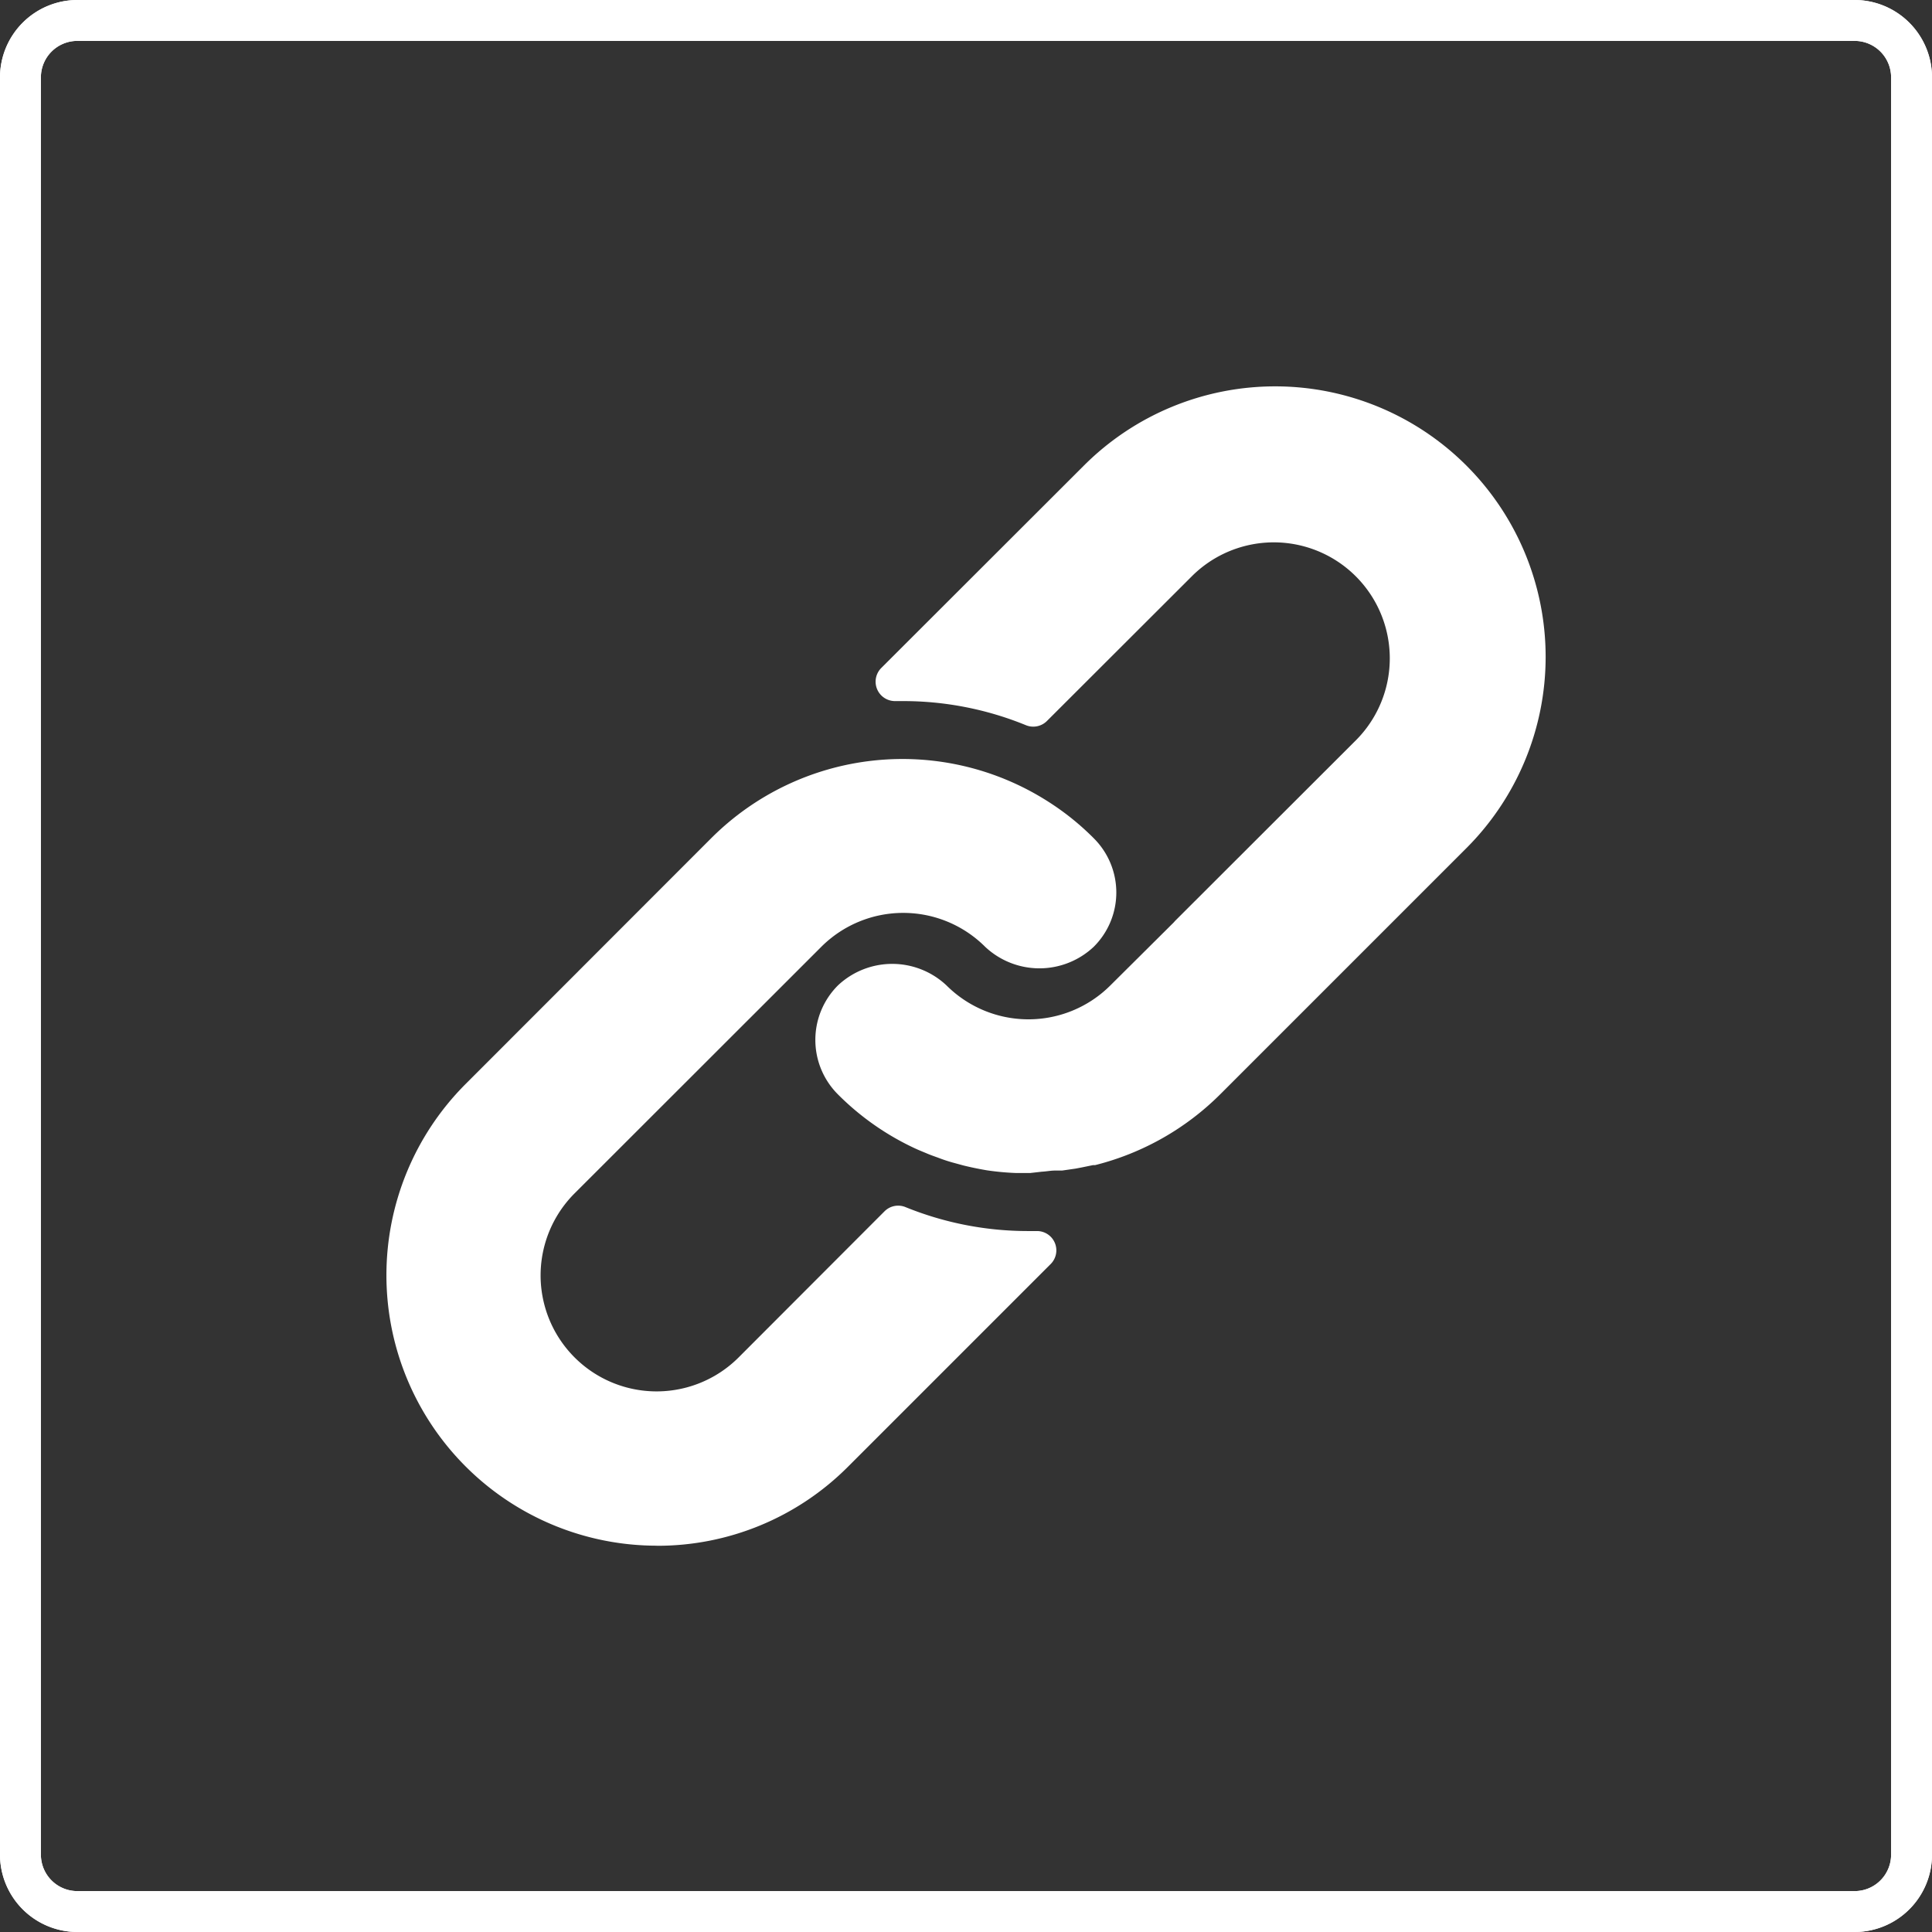 <svg xmlns="http://www.w3.org/2000/svg" width="72.087" height="72.087" viewBox="0 0 72.087 72.087">
  <rect x="0" y="0" width="72.087" height="72.087" fill="#333333" stroke="none"/>
  <g id="Dimensionally_stable_Icon" data-name="Dimensionally stable Icon" transform="translate(1369.19 13)">
    <g id="Group_9521" data-name="Group 9521" transform="translate(-1369.19 -13)">
      <path id="Path_36353" data-name="Path 36353" d="M250.952,92.355a1.36,1.36,0,0,1,1.358,1.358v66.319a1.36,1.36,0,0,1-1.358,1.358H184.632a1.359,1.359,0,0,1-1.357-1.358V93.713a1.359,1.359,0,0,1,1.357-1.358Zm0-1.526H184.632a2.892,2.892,0,0,0-2.883,2.884v66.319a2.891,2.891,0,0,0,2.883,2.884h66.321a2.892,2.892,0,0,0,2.884-2.884V93.713a2.893,2.893,0,0,0-2.884-2.884" transform="translate(-181.749 -90.829)" fill="#fff"/>
      <path id="Path_36354" data-name="Path 36354" d="M206.008,148.022a10.092,10.092,0,0,1-7.137-17.221l9.169-9.176a10.093,10.093,0,0,1,12.579-1.363,9.8,9.8,0,0,1,1.694,1.363,2.855,2.855,0,0,1,0,4.051,2.955,2.955,0,0,1-4.051,0,4.325,4.325,0,0,0-6.113,0l-9.206,9.2a4.328,4.328,0,0,0,6.121,6.121l5.442-5.45a.719.719,0,0,1,.785-.158,12.137,12.137,0,0,0,4.614.893h.288a.721.721,0,0,1,.512,1.233l-7.569,7.569a10.028,10.028,0,0,1-7.129,2.941" transform="translate(-181.504 -90.349)" fill="#fff"/>
      <path id="Path_36355" data-name="Path 36355" d="M219.678,134.352h-.548a9.968,9.968,0,0,1-1.073-.1c-.3-.051-.584-.109-.873-.18l-.425-.116c-.152-.043-.31-.094-.462-.152s-.309-.108-.461-.173-.3-.122-.455-.194a10.009,10.009,0,0,1-2.883-2.018,2.874,2.874,0,0,1,0-4.066,2.955,2.955,0,0,1,4.051,0,4.326,4.326,0,0,0,6.114,0l2.364-2.35.058-.065,6.762-6.754a4.328,4.328,0,0,0-6.121-6.12l-5.428,5.421a.722.722,0,0,1-.785.159,12.1,12.1,0,0,0-4.606-.9h-.267a.724.724,0,0,1-.527-1.233l7.562-7.554a10.092,10.092,0,0,1,14.273,14.273l-9.176,9.176a10.089,10.089,0,0,1-4.678,2.652h-.079l-.418.086-.231.044-.5.072h-.245c-.187,0-.353.036-.512.043Z" transform="translate(-181.233 -90.585)" fill="#fff"/>
      <path id="Path_36356" data-name="Path 36356" d="M250.952,92.355a1.36,1.36,0,0,1,1.358,1.358v66.32a1.359,1.359,0,0,1-1.358,1.357H184.632a1.359,1.359,0,0,1-1.357-1.357V93.713a1.359,1.359,0,0,1,1.357-1.358Zm0-1.526H184.632a2.892,2.892,0,0,0-2.883,2.884v66.32a2.891,2.891,0,0,0,2.883,2.883h66.321a2.892,2.892,0,0,0,2.884-2.883V93.713a2.893,2.893,0,0,0-2.884-2.884" transform="translate(-181.749 -90.829)" fill="#fff"/>
    </g>
  </g>
</svg>
